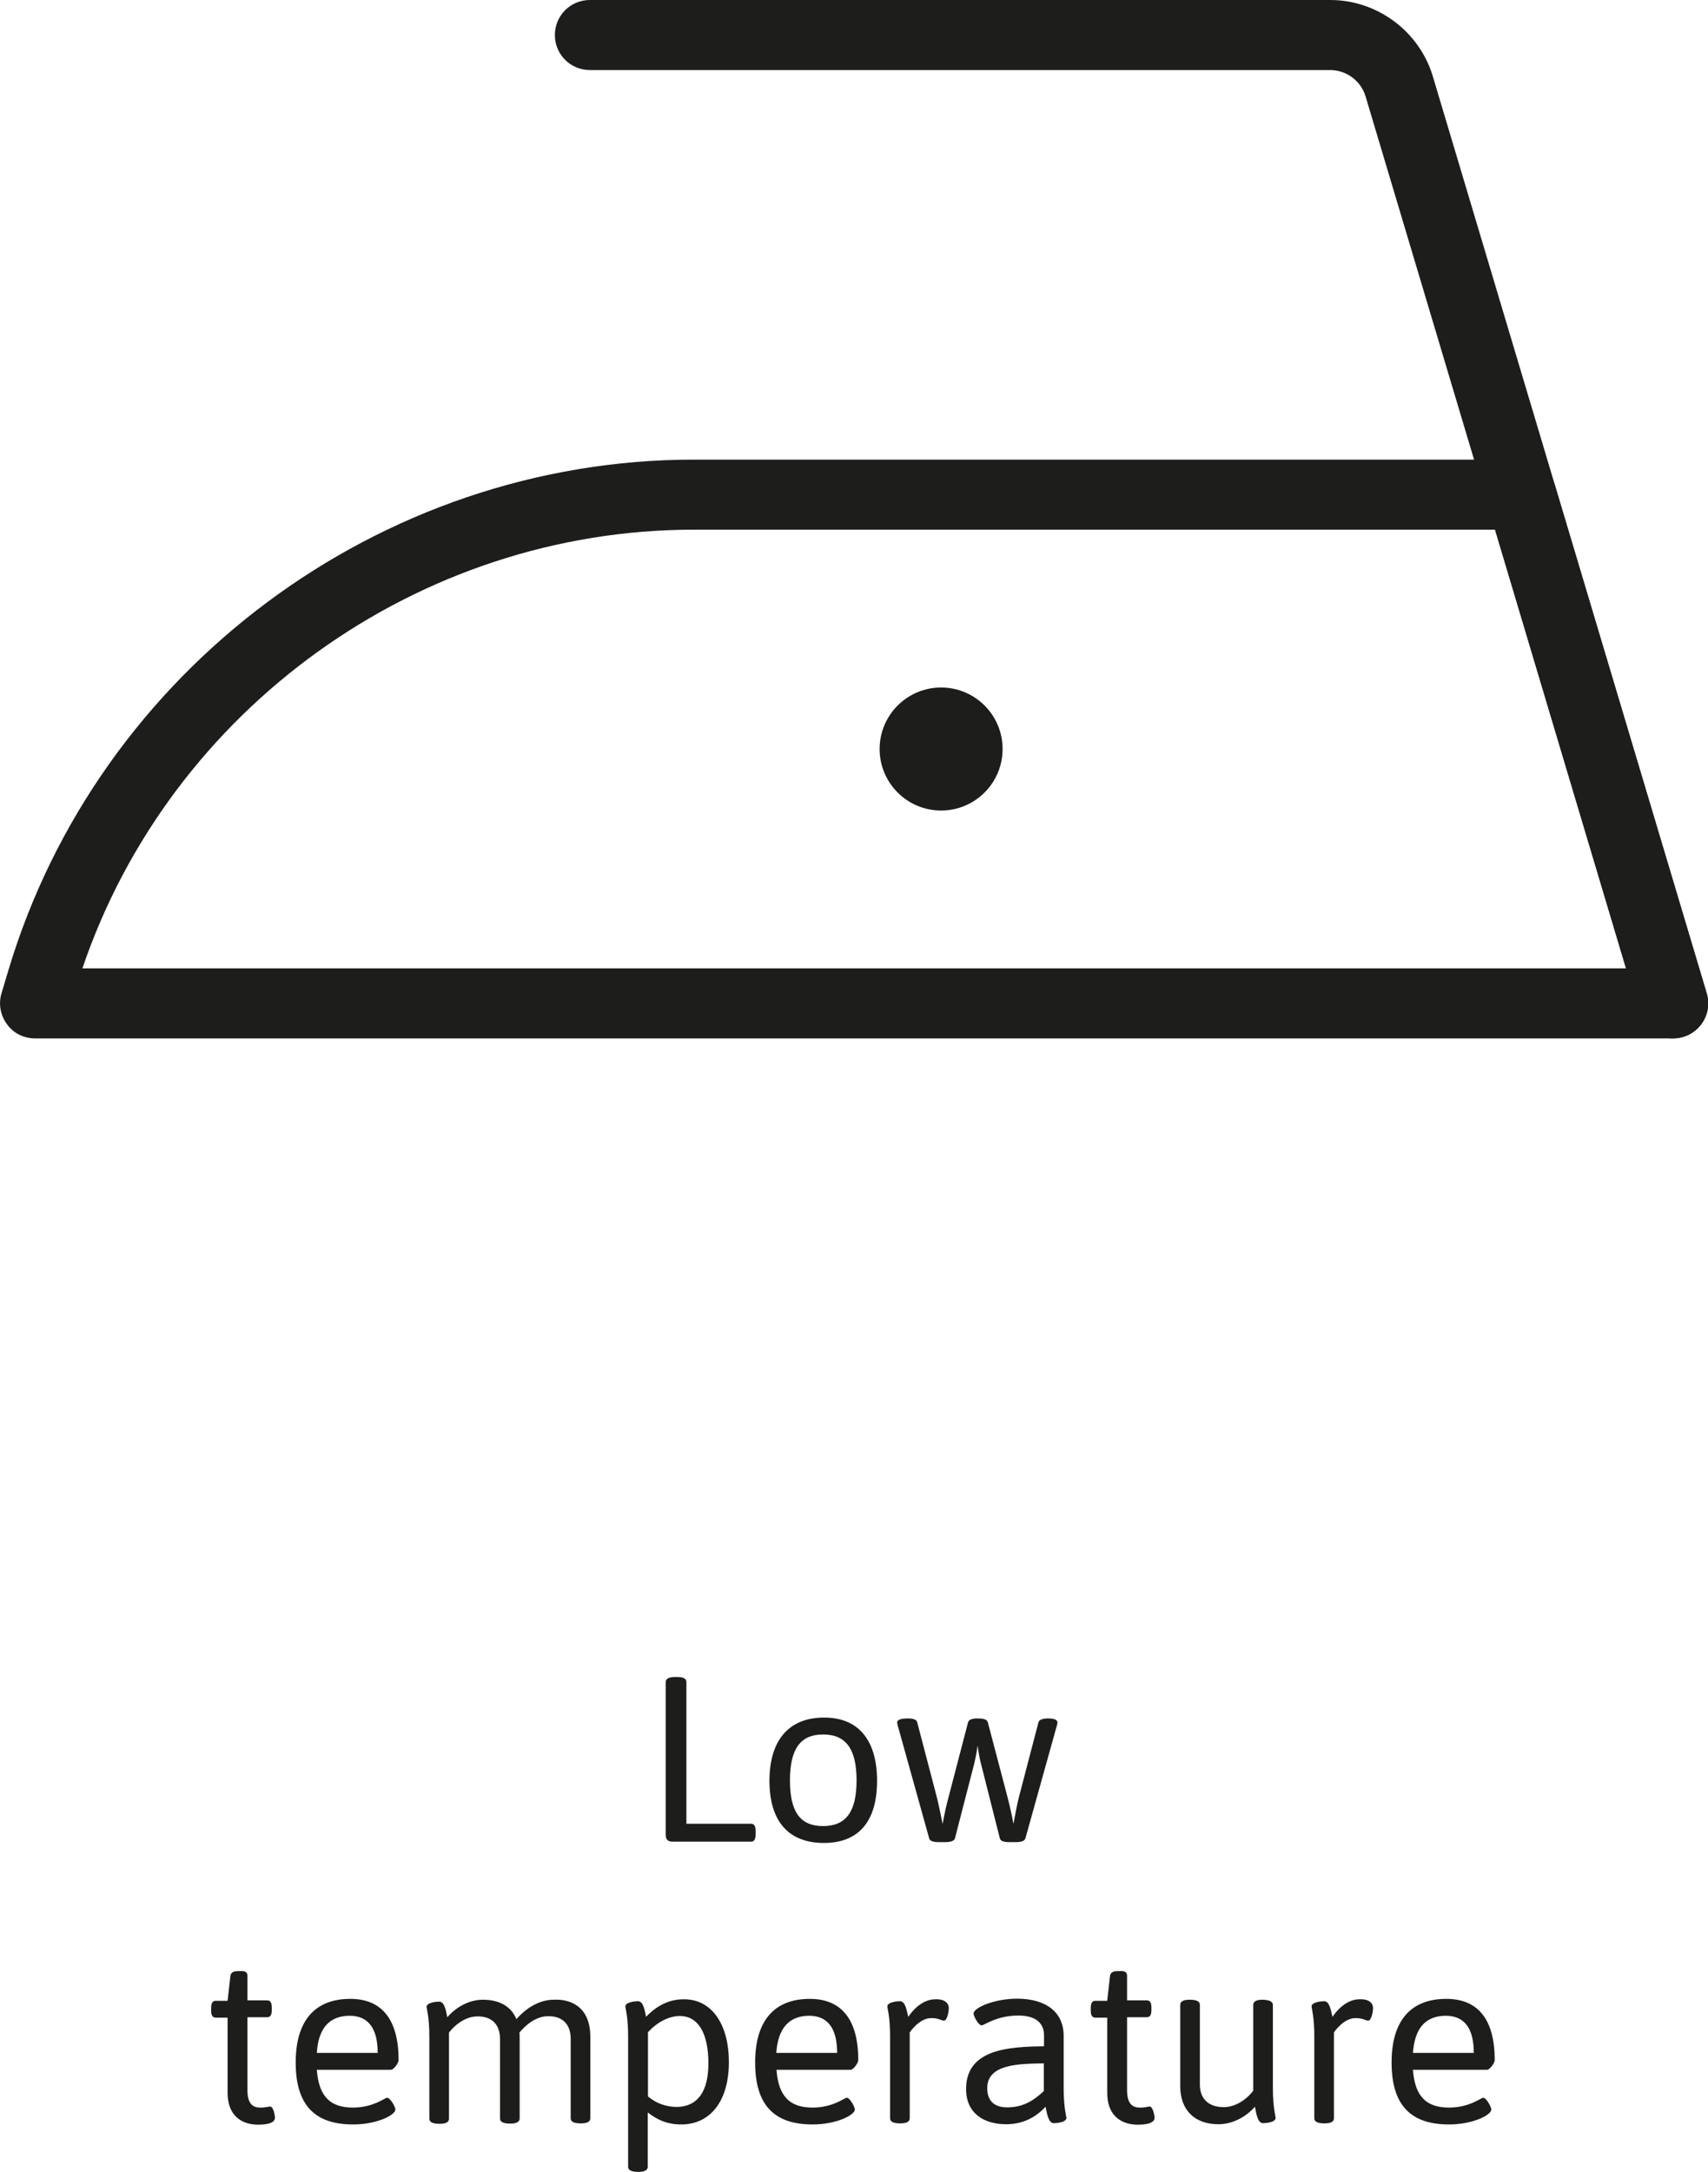 <svg xmlns="http://www.w3.org/2000/svg" xmlns:xlink="http://www.w3.org/1999/xlink" id="_x02DC__x5F_x2021_x5F__x5F_xF8FF_x5F__x5F_x5F_x5F_1" x="0px" y="0px" viewBox="0 0 800 1016.9" xml:space="preserve"> <g> <g> <g> <g> <path fill="#1D1D1B" d="M783.6,486.2H16.4c-5.2,0-10.1-2.4-13.1-6.6c-3.1-4.2-4.1-9.5-2.6-14.5l3.2-10.7 C46,313.6,178,215.2,325,215.2h387.5c7.3,0,13.6,4.8,15.7,11.7l71.2,238.2c1.5,5,0.5,10.3-2.6,14.5 C793.7,483.7,788.8,486.2,783.6,486.2z M38.6,453.4h723L700.3,248H325C196,248,79.8,331.9,38.6,453.4z"></path> </g> <g> <path fill="#1D1D1B" d="M783.6,486.2c-7.1,0-13.6-4.6-15.7-11.7L639.6,45.1c-2.2-7.3-9-12.3-16.6-12.3H276.3 c-9.1,0-16.4-7.3-16.4-16.4S267.2,0,276.3,0h346.8c22,0,41.7,14.7,48,35.7l128.3,429.4c2.6,8.7-2.3,17.8-11,20.4 C786.7,486,785.2,486.2,783.6,486.2z"></path> </g> </g> <path fill="#1D1D1B" d="M412,350.7c0-15.9,12.9-28.8,28.8-28.8c15.9,0,28.8,12.9,28.8,28.8c0,15.9-12.9,28.8-28.8,28.8 C424.9,379.5,412,366.6,412,350.7z"></path> </g> <g> <path fill="#1D1D1B" d="M321.5,787.6v66.3h30.2c1.5,0,2.2,1,2.2,3.3v1.8c0,2.3-0.7,3.3-2.2,3.3h-36.6c-2.3,0-3.3-1-3.3-3.3v-71.4 c0-1.5,1.3-2.4,4.4-2.4h0.9C320.2,785.2,321.5,786,321.5,787.6z"></path> <path fill="#1D1D1B" d="M410.8,833.8c0,19-8.6,29.1-24.9,29.1c-16.6,0-25.5-10.2-25.5-29.1c0-19,9.1-29.6,25.5-29.6 C402,804.1,410.8,814.7,410.8,833.8z M370,833.6c0,14.6,4.7,21.4,15.5,21.4c10.8,0,15.7-6.8,15.7-21.4c0-14.6-4.9-21.5-15.7-21.5 C374.9,812.1,370,818.9,370,833.6z"></path> <path fill="#1D1D1B" d="M495.3,806.5c0,0.4-0.1,0.9-0.3,1.5l-14.7,52.7c-0.3,1.3-2.2,1.8-4.4,1.8h-3.3c-2.2,0-4-0.4-4.3-1.8 l-8.8-34.8c-0.7-2.5-1.2-5.7-1.6-8.6c-0.4,2.9-1,6-1.6,8.5l-9,34.9c-0.3,1.3-2.2,1.8-4.4,1.8h-3.3c-2.2,0-4.1-0.4-4.4-1.8 l-14.5-52c-0.2-0.7-0.5-1.8-0.5-2.2c0-1.1,1.4-1.9,5-1.9c2.2,0,4.1,0.4,4.4,1.8l9.2,35.1c0.7,2.6,1.9,8.5,2.7,12.5 c0.7-3.9,1.8-9.1,2.8-12.6l9.1-34.9c0.3-1.4,2.1-1.9,4.3-1.9c3,0,4.6,0.4,5,1.9l9.2,34.9c1.6,6.3,2,8.6,2.8,12.5 c0.8-4,1.6-8.9,2.5-12.3l9.2-35.2c0.3-1.3,2.3-1.8,4.5-1.8C493.9,804.6,495.3,805.3,495.3,806.5z"></path> <path fill="#1D1D1B" d="M115.9,925.1v11.5h9.2c1.5,0,2.2,1,2.2,3.3v1.3c0,2.3-0.7,3.3-2.2,3.3h-9.2v34.2c0,6.6,2.8,8.1,5.9,8.1 c3.2,0,3.7-0.5,4.7-0.5c1.6,0,2.3,4.3,2.3,5.2c0,3-5.1,3.3-8,3.3c-5.5,0-14.2-2.4-14.2-15.1v-35h-5.5c-1.5,0-2.2-1-2.2-3.3v-1.3 c0-2.3,0.7-3.3,2.2-3.3h5.5l1.3-11.5c0.1-1.5,1.2-2.4,3.5-2.4h1.1C114.9,922.7,115.9,923.5,115.9,925.1z"></path> <path fill="#1D1D1B" d="M186.7,964.6c0,1.3-2.3,4.5-3.6,4.5h-34.7c0.9,12.2,6,17.7,16.9,17.7c9.6,0,14.9-4.6,16-4.6 c1.5,0,3.9,4.3,3.9,5.5c0,2.6-8.7,7-19.8,7c-18.2,0-26.9-9.3-26.9-29c0-19.4,8.8-29.8,25.6-29.8 C179.1,935.9,186.7,945.9,186.7,964.6z M148.4,961.2h28.5c0-11.5-4.4-17.4-13.2-17.4C154.2,943.9,149.1,949.7,148.4,961.2z"></path> <path fill="#1D1D1B" d="M276.5,953.7v38.1c0,1.5-1.3,2.4-4.4,2.4c-3.5,0-4.8-0.9-4.8-2.4v-37.2c0-6.5-3.5-10.6-10.5-10.6 c-6.7,0-11.8,5.6-13.5,7.7c0.1,0.8,0.1,1.5,0.1,2.2v38c0,1.5-1.3,2.4-4.4,2.4c-3.5,0-4.8-0.9-4.8-2.4v-37.2 c0-6.5-3.5-10.6-10.5-10.6c-8,0-13.4,7.6-13.4,7.6v40.3c0,1.5-1.3,2.4-4.4,2.4c-3.5,0-4.8-0.9-4.8-2.4v-38.5 c0-9-1.3-13.3-1.3-13.8c0-2.1,4.5-2.5,5.9-2.5c2.6,0,3.2,4.4,3.8,7.3c3.6-4.2,9.7-8.2,16.7-8.2c5.4,0,12.6,1.6,15.7,9.1 c4.2-4.9,10.5-9.1,17.4-9.1C266.3,935.9,276.5,938.8,276.5,953.7z"></path> <path fill="#1D1D1B" d="M341.4,965.4c0,19-9.2,29.3-22.3,29.3c-6.8,0-11.4-2.3-15.7-5.6v25.4c0,1.5-1.3,2.4-4.4,2.4 c-3.5,0-4.8-0.9-4.8-2.4v-61.2c0-9-1.3-13.3-1.3-13.8c0-2.1,4.5-2.5,5.9-2.5c2.6,0,3.2,4.4,3.8,7.3c5.4-5.6,11.2-8.2,17.5-8.2 C333.8,935.9,341.4,948.5,341.4,965.4z M303.5,951.5v30.1c4,3.3,8.6,4.9,13.6,4.9c9.8-0.2,14.7-7.4,14.7-20.4 c0-14.2-4.8-22.2-13.5-22.2C313.4,944,308,946.6,303.5,951.5z"></path> <path fill="#1D1D1B" d="M402,964.6c0,1.3-2.3,4.5-3.6,4.5h-34.7c0.9,12.2,6,17.7,16.9,17.7c9.6,0,14.9-4.6,16-4.6 c1.5,0,3.8,4.3,3.8,5.5c0,2.6-8.7,7-19.8,7c-18.2,0-26.9-9.3-26.9-29c0-19.4,8.8-29.8,25.6-29.8C394.4,935.9,402,945.9,402,964.6z M363.6,961.2h28.5c0-11.5-4.4-17.4-13.2-17.4C369.5,943.9,364.4,949.7,363.6,961.2z"></path> <path fill="#1D1D1B" d="M444.4,940.2c0,2.1-0.9,5.9-2.2,5.9c-1.4,0-2.3-1.2-6-1.2c-5.7,0-10.1,6.7-10.1,6.7v40.2 c0,1.5-1.3,2.4-4.4,2.4c-3.5,0-4.8-0.9-4.8-2.4v-38.5c0-9-1.3-13.3-1.3-13.8c0-2.1,4.5-2.5,5.9-2.5c2.6,0,3.2,4.4,3.9,7.3 c3.7-5.3,8.1-8.2,12.7-8.2C442.3,935.9,444.4,937.8,444.4,940.2z"></path> <path fill="#1D1D1B" d="M498.2,953.2v24.6c0,9,1.3,13.3,1.3,13.8c0,2.1-4.5,2.5-5.9,2.5c-2.6,0-3.2-4.6-3.9-7.7 c-4.2,4.6-10.2,8.2-18.4,8.2c-10.6,0-18.8-5.2-18.8-16.5c0-18.6,19.7-19.8,36.5-20v-5.2c0-4.9-3-9.2-12.1-9.2 c-10,0-16,4.6-17.1,4.6c-1.5,0-3.8-4.3-3.8-5.5c0-2.8,9.7-7,20.6-7C490.2,935.9,498.2,942.3,498.2,953.2z M462.4,977.7 c0,5.8,3.2,9,9.3,9c8,0,12.8-3.6,17.2-7.6v-13C477.5,966.3,462.4,966.3,462.4,977.7z"></path> <path fill="#1D1D1B" d="M527.9,925.1v11.5h9.2c1.5,0,2.2,1,2.2,3.3v1.3c0,2.3-0.7,3.3-2.2,3.3h-9.2v34.2c0,6.6,2.8,8.1,5.9,8.1 c3.2,0,3.7-0.5,4.7-0.5c1.5,0,2.3,4.3,2.3,5.2c0,3-5.1,3.3-8,3.3c-5.5,0-14.2-2.4-14.2-15.1v-35h-5.5c-1.5,0-2.2-1-2.2-3.3v-1.3 c0-2.3,0.7-3.3,2.2-3.3h5.5l1.3-11.5c0.1-1.5,1.2-2.4,3.5-2.4h1.1C526.9,922.7,527.9,923.5,527.9,925.1z"></path> <path fill="#1D1D1B" d="M596.2,938.8v39c0,9,1.3,13.3,1.3,13.8c0,2.1-4.5,2.5-5.9,2.5c-2.6,0-3.2-4.6-3.8-7.7 c-4.6,5.2-11,8.2-17.1,8.2c-11.2,0-17.9-6.7-17.9-17.8v-38.1c0-1.5,1.3-2.4,4.4-2.4c3.5,0,4.8,0.9,4.8,2.4V976 c0,6.7,4.1,10.6,11.2,10.6c4.9,0,10.2-3,13.8-7.7v-40.2c0-1.5,1.3-2.4,4.4-2.4C594.9,936.4,596.2,937.3,596.2,938.8z"></path> <path fill="#1D1D1B" d="M643.1,940.2c0,2.1-0.9,5.9-2.2,5.9c-1.4,0-2.3-1.2-6-1.2c-5.7,0-10.1,6.7-10.1,6.7v40.2 c0,1.5-1.3,2.4-4.4,2.4c-3.5,0-4.8-0.9-4.8-2.4v-38.5c0-9-1.3-13.3-1.3-13.8c0-2.1,4.5-2.5,5.9-2.5c2.6,0,3.2,4.4,3.9,7.3 c3.7-5.3,8.1-8.2,12.7-8.2C641.1,935.9,643.1,937.8,643.1,940.2z"></path> <path fill="#1D1D1B" d="M700.1,964.6c0,1.3-2.3,4.5-3.6,4.5h-34.7c0.9,12.2,6,17.7,16.9,17.7c9.6,0,14.9-4.6,16-4.6 c1.5,0,3.8,4.3,3.8,5.5c0,2.6-8.7,7-19.8,7c-18.2,0-26.9-9.3-26.9-29c0-19.4,8.8-29.8,25.6-29.8 C692.6,935.9,700.1,945.9,700.1,964.6z M661.8,961.2h28.5c0-11.5-4.4-17.4-13.2-17.4C667.6,943.9,662.6,949.7,661.8,961.2z"></path> </g> </g> </svg>